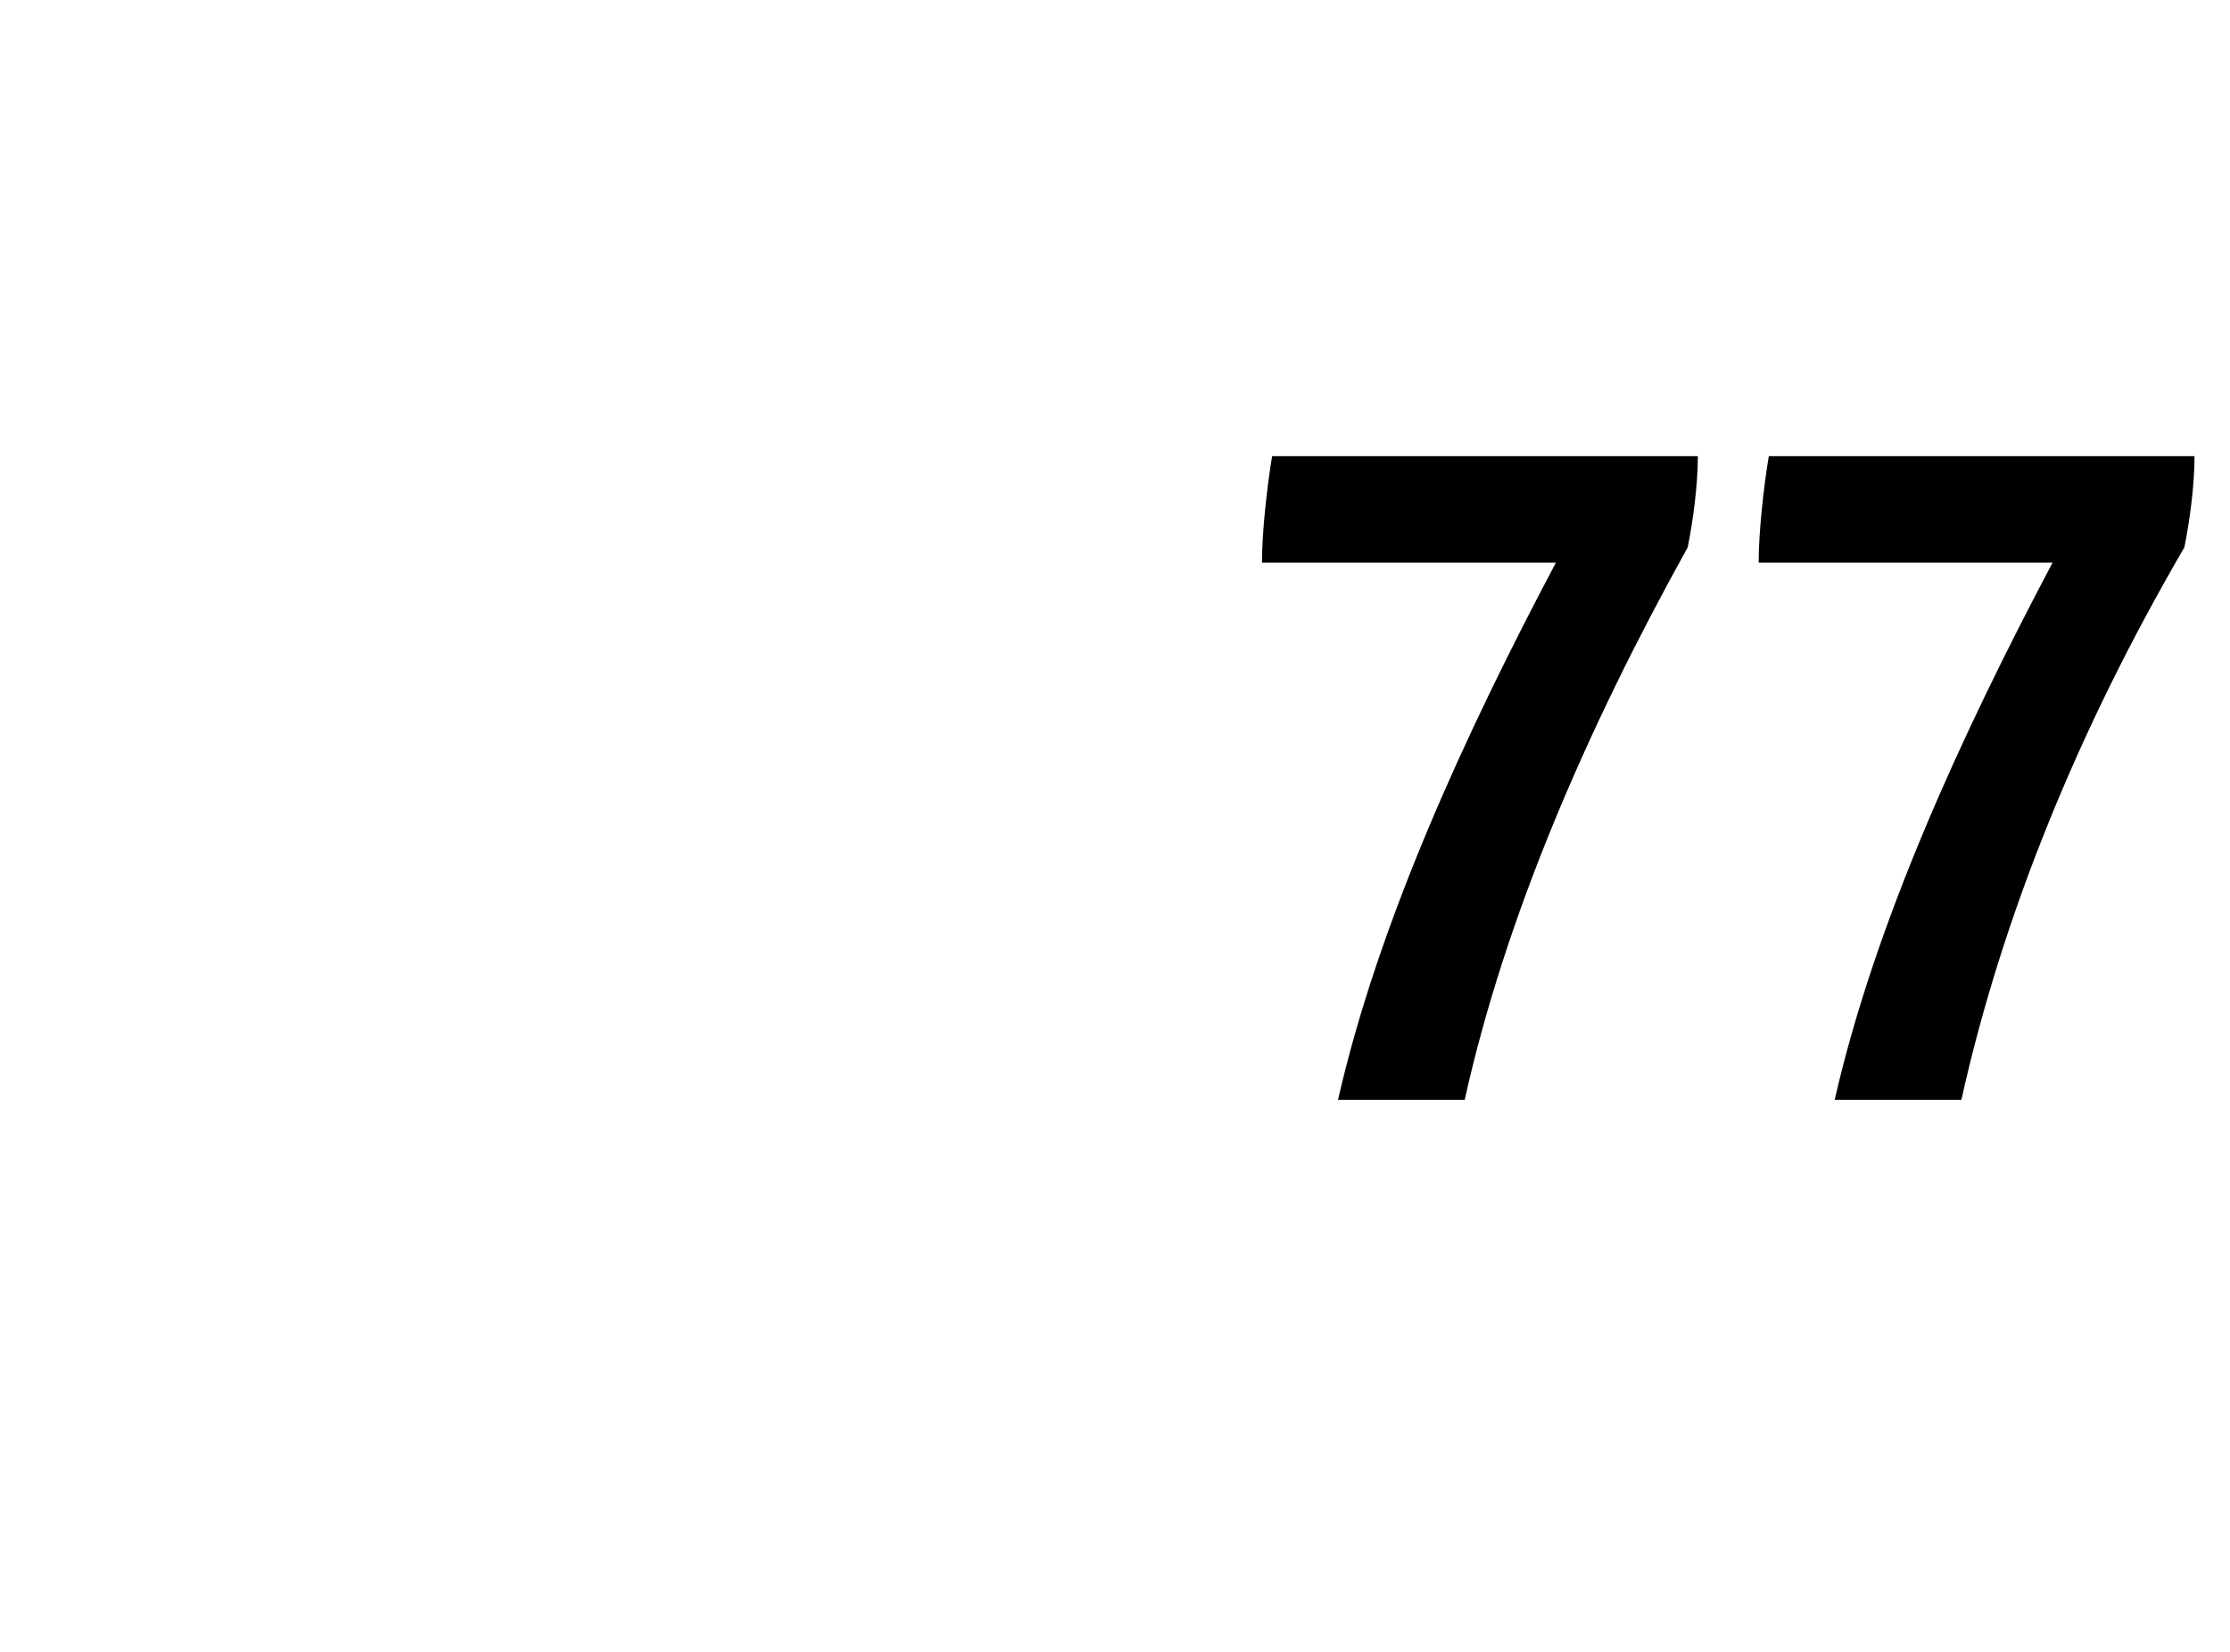 <?xml version="1.0" standalone="no"?><!DOCTYPE svg PUBLIC "-//W3C//DTD SVG 1.1//EN" "http://www.w3.org/Graphics/SVG/1.1/DTD/svg11.dtd"><svg xmlns="http://www.w3.org/2000/svg" version="1.1" width="44px" height="32.6px" viewBox="0 -8 44 32.6" style="top:-8px"><desc>77</desc><defs/><g id="Polygon343033"><path d="m33.5 1c0 .6-.1 1.3-.2 1.8c-2 3.6-3.6 7.3-4.4 10.9c0 0-2.5 0-2.5 0c.8-3.5 2.5-7.2 4.3-10.6c0 0-5.8 0-5.8 0c0-.6.1-1.5.2-2.1c0 0 8.4 0 8.4 0zm9.8 0c0 .6-.1 1.3-.2 1.8c-2.1 3.6-3.6 7.3-4.4 10.9c0 0-2.5 0-2.5 0c.8-3.5 2.5-7.2 4.3-10.6c0 0-5.8 0-5.8 0c0-.6.1-1.5.2-2.1c0 0 8.4 0 8.4 0z" stroke="none" fill="#000"/></g></svg>